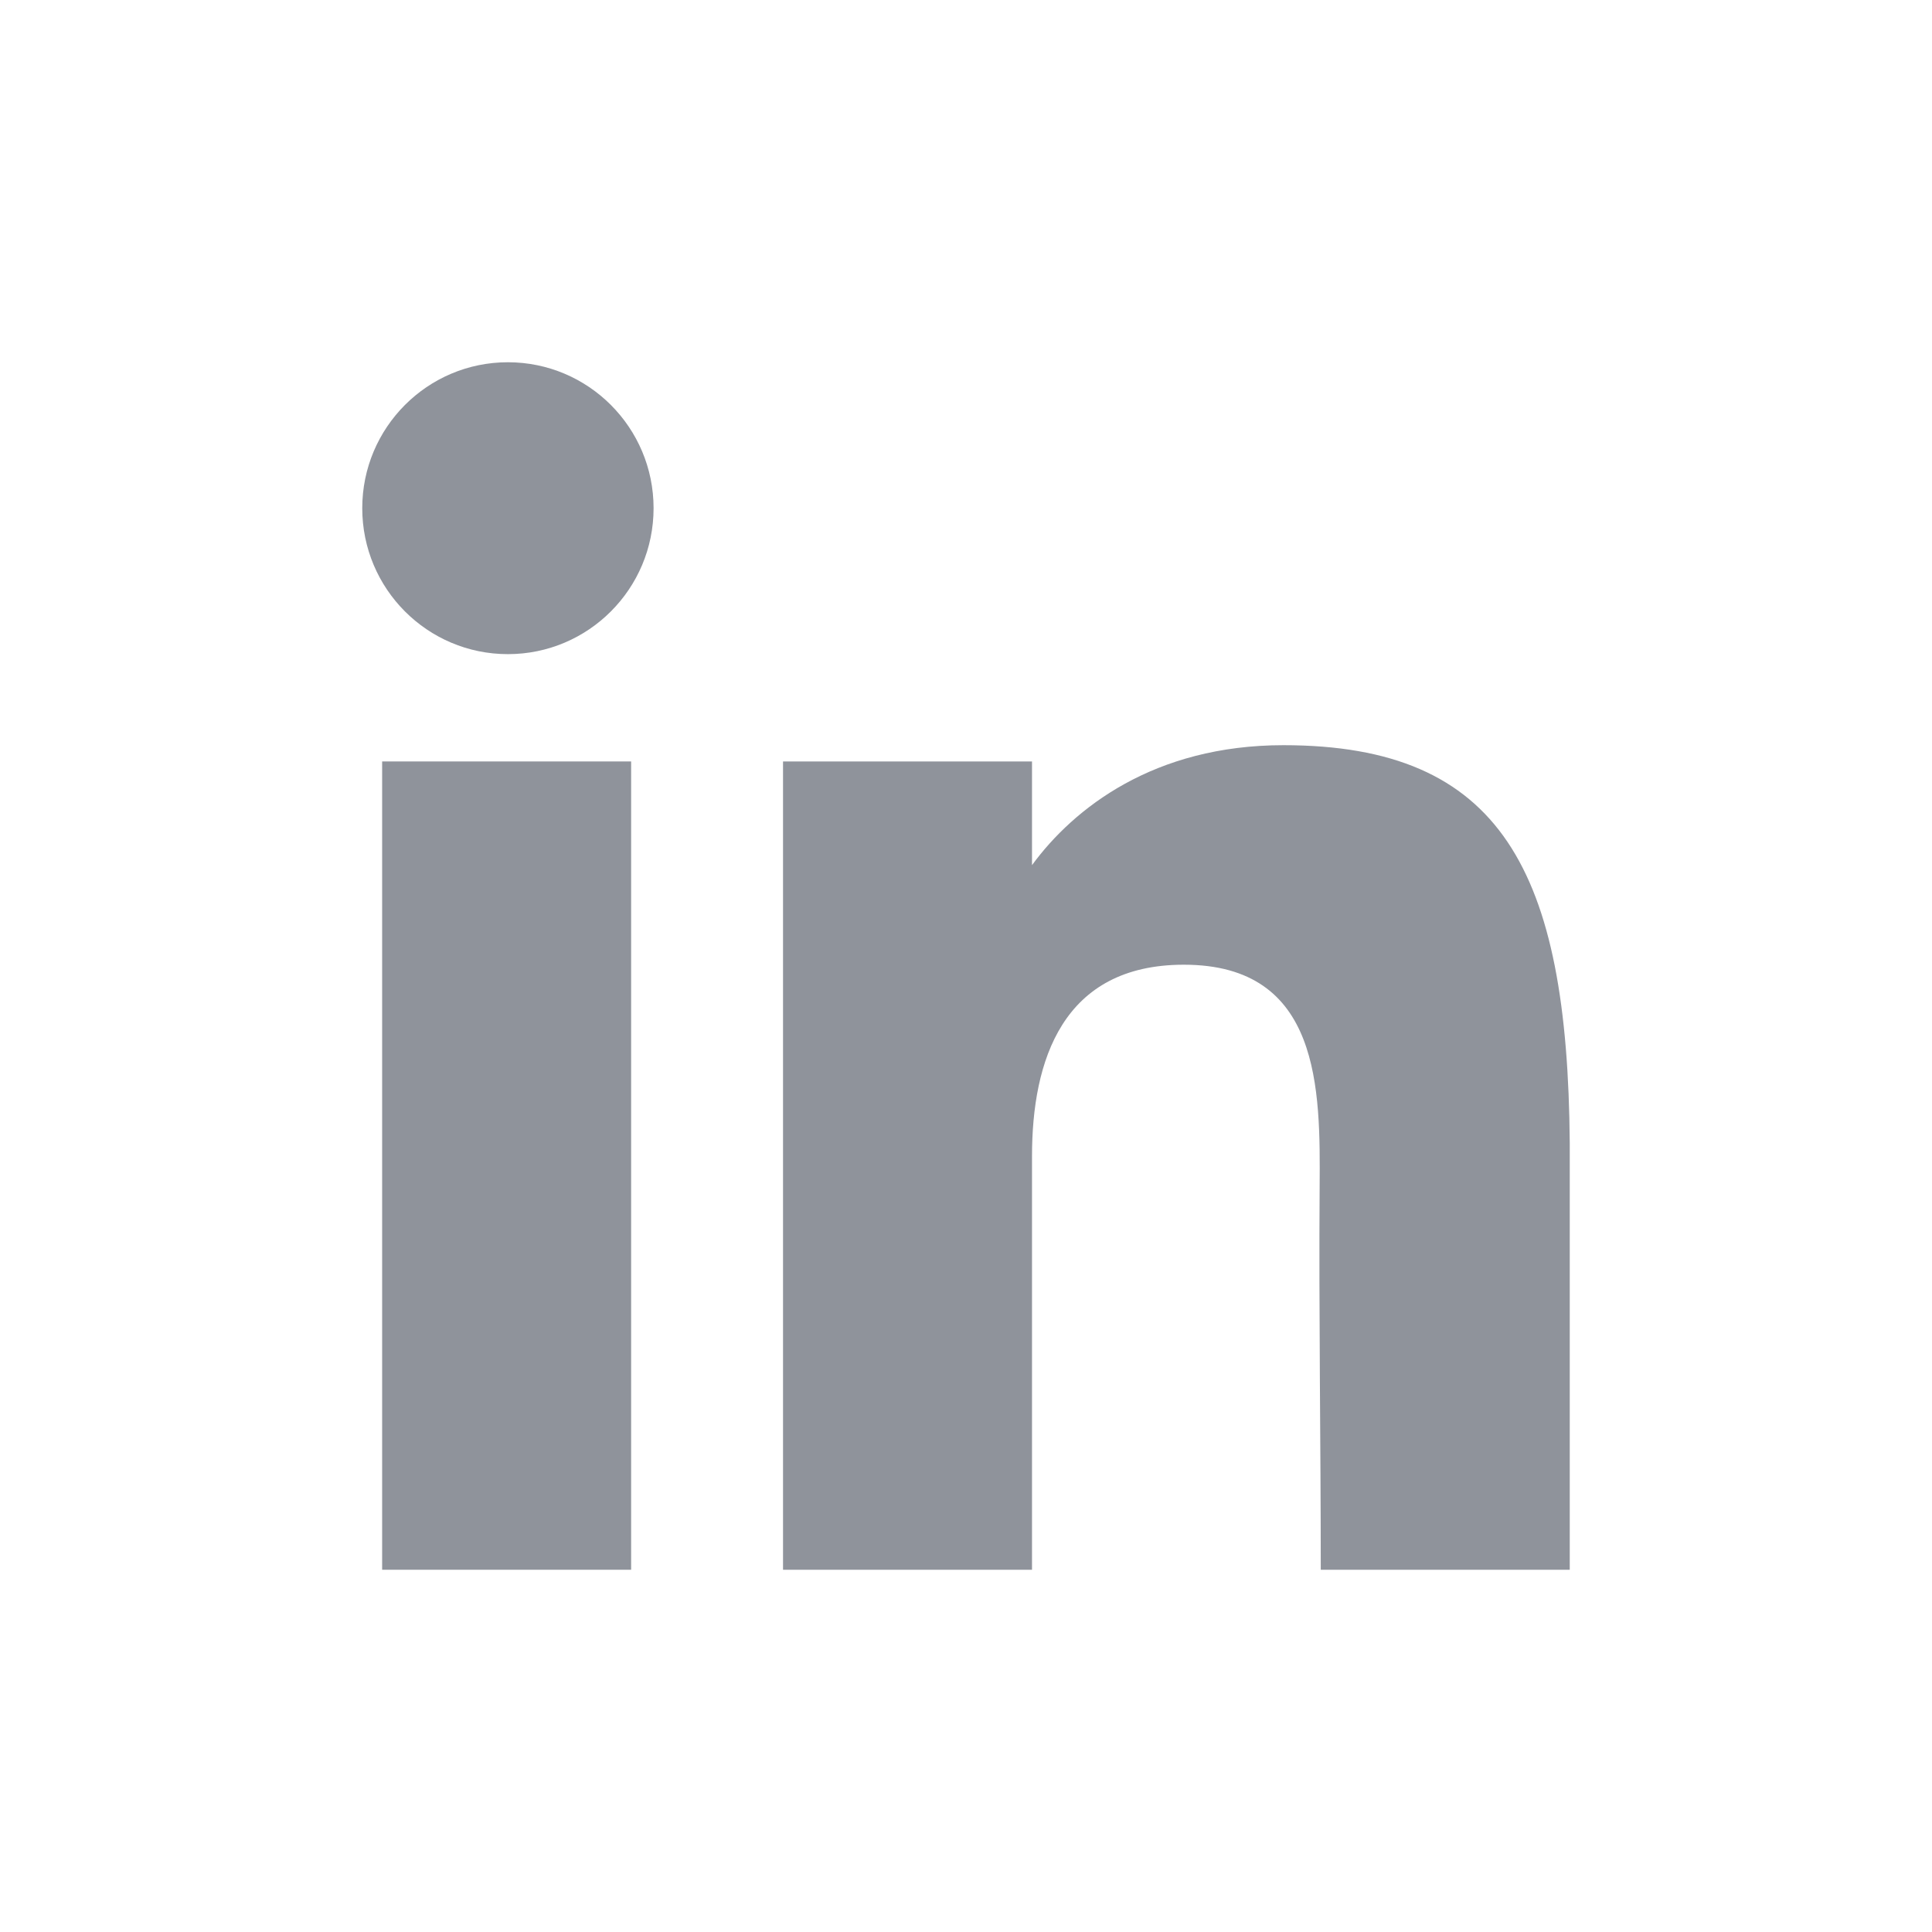 <svg width="24" height="24" viewBox="0 0 24 24" fill="none" xmlns="http://www.w3.org/2000/svg">
<path d="M8.119 6.313C8.119 7.314 7.309 8.126 6.309 8.126C5.31 8.126 4.5 7.314 4.5 6.313C4.5 5.312 5.31 4.5 6.309 4.5C7.309 4.5 8.119 5.312 8.119 6.313Z" fill="#8F939B"/>
<path d="M4.747 9.459H7.84V19.5H4.747V9.459Z" fill="#8F939B"/>
<path d="M12.82 9.459H9.727V19.5H12.82C12.82 19.5 12.82 16.339 12.82 14.362C12.82 13.176 13.198 11.984 14.706 11.984C16.411 11.984 16.401 13.537 16.393 14.74C16.382 16.312 16.407 17.916 16.407 19.5H19.5V14.2C19.474 10.816 18.651 9.257 15.943 9.257C14.335 9.257 13.339 10.039 12.82 10.747V9.459Z" fill="#8F939B"/>
</svg>
